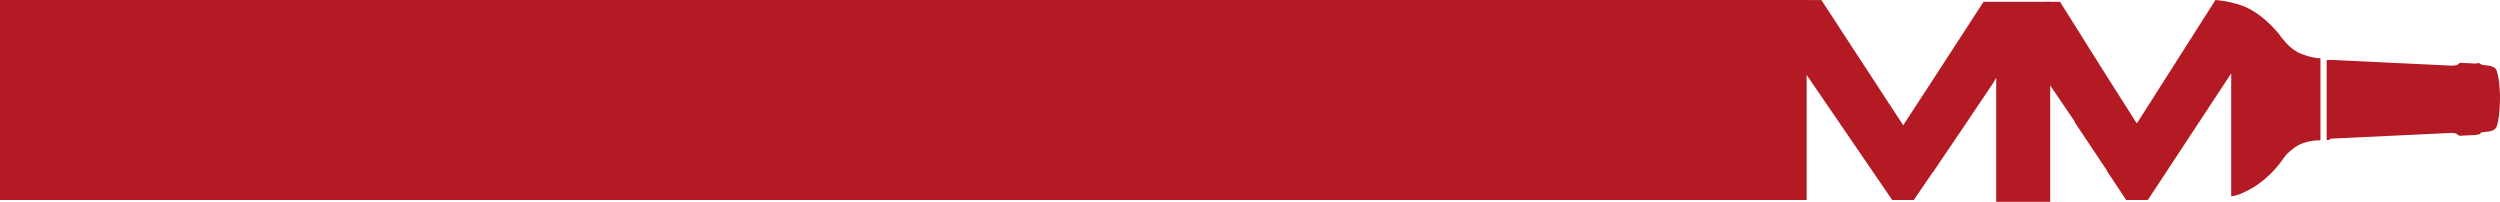 <?xml version="1.0" encoding="UTF-8"?>
<svg xmlns="http://www.w3.org/2000/svg" width="2265" height="183" viewBox="0 0 2265 183" fill="none">
  <rect width="1636.84" height="181.2" transform="matrix(-1 0 0 1 1636.84 0)" fill="#B41A24"></rect>
  <path d="M1681.97 48.752L1650.21 0.058H1623.95C1623.95 0.058 1600.74 -1.241 1589.74 8.498C1589.74 8.498 1589.74 9.147 1589.13 9.147L1588.52 171.461L1589.13 172.111C1600.13 181.849 1623.34 180.551 1623.34 180.551H1636.16V66.931L1714.34 181.2H1733.89L1751.6 155.23L1681.97 48.752Z" fill="#B41A23"></path>
  <path d="M1805.54 1.604H1797.09L1752.39 70.447L1724 113.961L1682.33 50.313L1751.18 156.176L1780.18 113.311L1805.54 75.642L1808.56 70.447V182.804H1857.49V71.096V1.604H1805.54Z" fill="#B41A24"></path>
  <path d="M1935.22 110.677L1906.83 65.996L1866.36 1.604H1857.3H1854.28V71.91L1857.3 77.167L1879.65 110.02V110.677L1911.66 158.644L1938.84 115.934L1935.22 110.677Z" fill="#B41A23"></path>
  <path d="M2086.89 49.537C2085.1 48.885 2083.92 48.233 2082.13 47.581C2077.37 44.974 2073.81 41.715 2070.83 38.456C2067.86 35.197 2066.07 32.59 2066.07 32.59C2066.07 32.59 2052.99 14.34 2033.36 5.866C2025.04 2.607 2015.52 0.652 2007.2 0L1935.83 112.109L1909.07 155.128L1926.32 181.2H1945.94L2021.47 66.484V177.941C2025.63 177.289 2029.8 175.986 2033.36 174.03C2052.99 165.557 2066.07 147.307 2066.07 147.307C2066.07 147.307 2067.86 144.699 2070.83 140.789C2071.43 140.137 2072.02 139.485 2072.62 138.833C2075.59 136.226 2078.56 133.619 2082.13 131.663C2089.27 127.753 2097.59 127.101 2102.35 127.101V52.796C2098.19 52.796 2092.24 51.492 2086.89 49.537Z" fill="#B41A23"></path>
  <path d="M2112.77 125.557L2221.08 120.426C2221.08 120.426 2223.48 120.426 2225.29 121.067C2225.89 121.067 2226.49 122.35 2227.09 122.35C2227.7 122.991 2228.9 122.991 2228.9 122.991L2241.53 122.35C2241.53 122.35 2243.34 122.35 2245.75 121.709C2246.95 121.709 2246.95 121.067 2247.55 120.426C2248.15 119.784 2249.36 119.784 2249.36 119.784L2254.77 119.143C2254.77 119.143 2260.79 118.502 2261.99 114.653C2265 106.315 2265 90.279 2265 88.996C2265 87.713 2265 72.32 2261.99 63.981C2260.79 60.133 2254.77 59.491 2254.77 59.491L2249.36 58.85C2249.36 58.85 2248.15 58.208 2247.55 58.208C2246.95 57.567 2246.35 57.567 2245.75 56.925C2244.54 57.567 2242.14 57.567 2242.14 57.567L2229.5 56.925C2229.5 56.925 2228.3 56.925 2227.7 57.567C2227.09 58.208 2226.49 58.85 2225.89 58.85C2224.09 59.491 2221.68 59.491 2221.68 59.491L2113.38 54.36C2113.38 54.36 2110.97 54.36 2107.96 54.36V126.84C2108.56 126.84 2109.16 126.84 2109.77 126.84C2111.57 125.557 2112.17 125.557 2112.77 125.557Z" fill="#B41A23"></path>
</svg>
